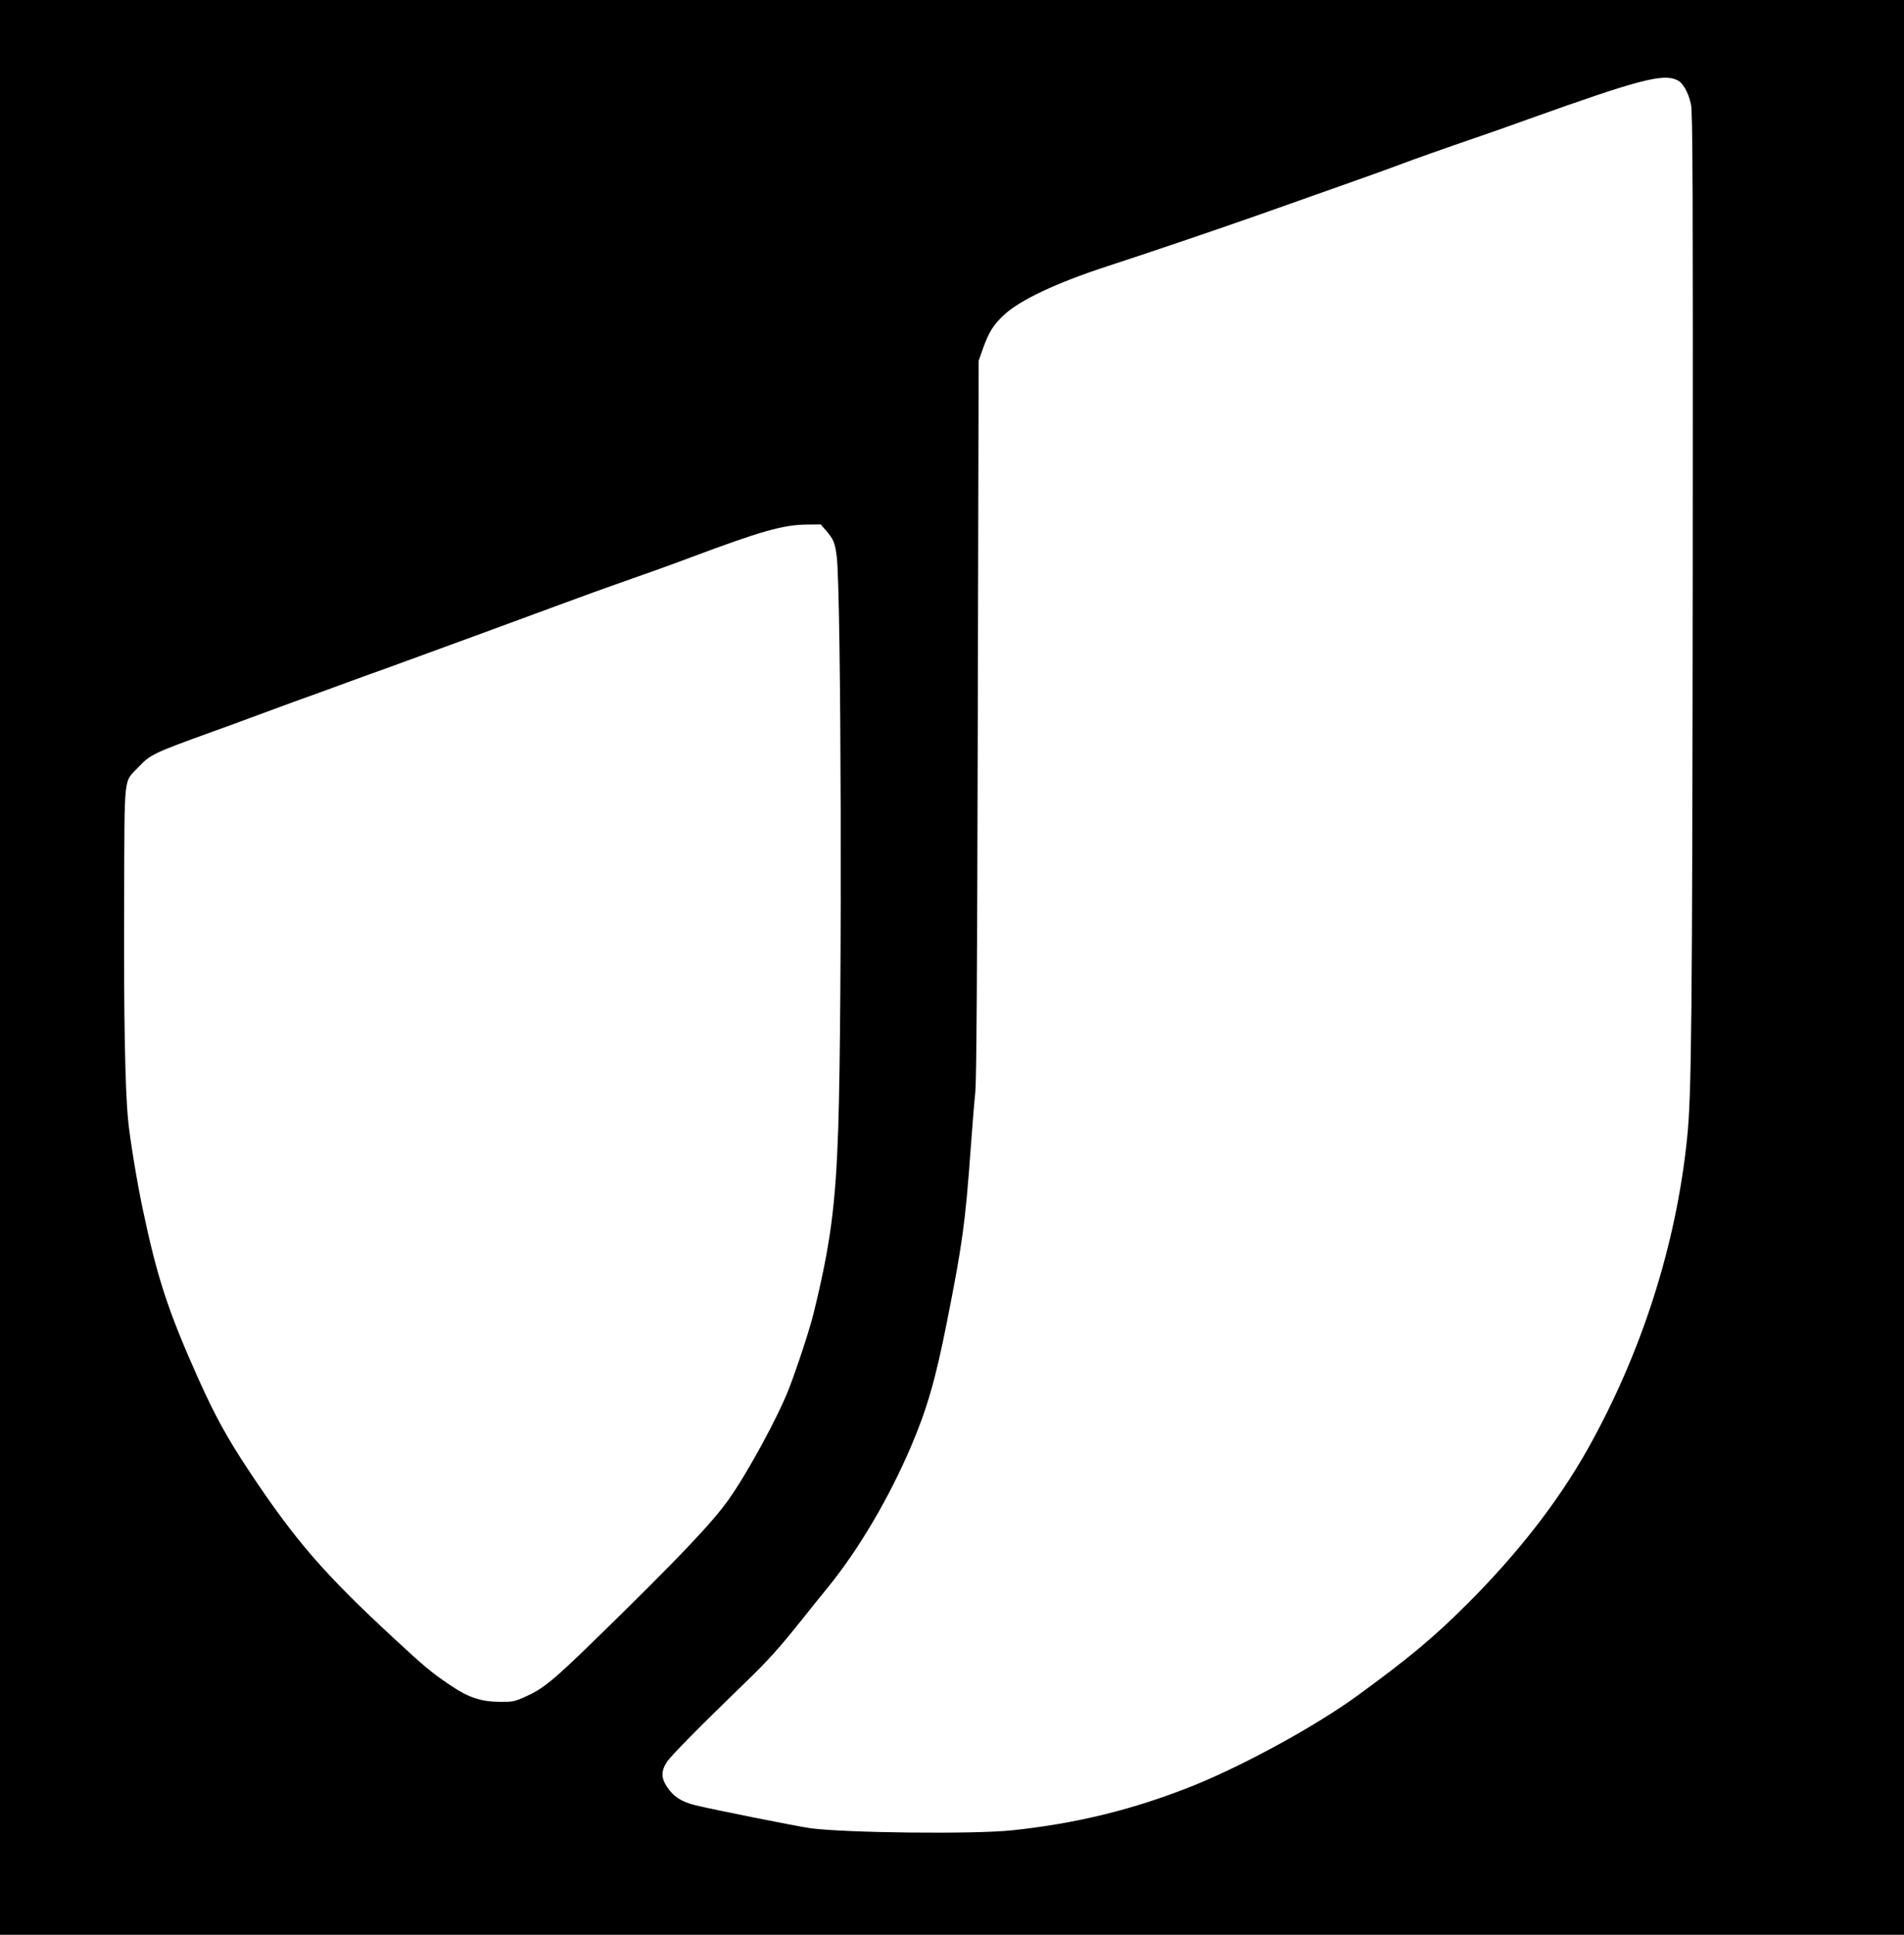<?xml version="1.0" standalone="no"?>
<!DOCTYPE svg PUBLIC "-//W3C//DTD SVG 20010904//EN"
 "http://www.w3.org/TR/2001/REC-SVG-20010904/DTD/svg10.dtd">
<svg version="1.0" xmlns="http://www.w3.org/2000/svg"
 width="1322pt" height="1343pt" viewBox="0 0 1322 1343"
 preserveAspectRatio="xMidYMid meet">

<g transform="translate(0,1343) scale(0.1,-0.1)"
fill="#000000" stroke="none">
<path d="M0 6715 l0 -6715 6610 0 6610 0 0 6715 0 6715 -6610 0 -6610 0 0
-6715z m11645 6159 c40 -18 78 -85 96 -169 12 -50 14 -593 12 -3205 -3 -3143
-8 -3674 -39 -3970 -76 -743 -316 -1491 -690 -2158 -204 -363 -485 -725 -838
-1077 -228 -228 -405 -376 -761 -635 -285 -208 -780 -479 -1135 -623 -413
-166 -815 -265 -1264 -312 -266 -28 -1159 -18 -1401 15 -98 14 -689 132 -800
160 -94 24 -146 57 -192 124 -43 63 -44 112 -3 175 26 41 232 250 559 566 144
139 227 232 377 420 66 83 147 184 181 225 215 264 423 617 577 976 113 265
171 465 251 869 107 540 127 681 165 1205 11 151 25 327 32 390 8 84 13 794
17 2595 l6 2480 28 80 c42 118 73 169 147 238 109 103 366 224 716 338 274 89
795 266 1044 354 118 42 303 107 410 145 203 71 536 190 605 217 66 25 308
111 490 173 94 32 265 92 380 134 766 274 931 317 1030 270z m-5910 -3126 c54
-63 63 -87 75 -185 31 -264 38 -3111 10 -3968 -18 -532 -54 -806 -172 -1285
-24 -100 -112 -369 -170 -519 -75 -194 -286 -582 -416 -766 -117 -166 -358
-419 -917 -964 -309 -301 -372 -353 -505 -412 -68 -30 -83 -33 -170 -32 -129
1 -216 29 -340 113 -130 87 -176 125 -390 323 -489 452 -687 680 -1008 1162
-155 234 -238 385 -355 645 -211 472 -286 702 -387 1182 -38 180 -87 476 -100
608 -22 218 -31 733 -28 1510 3 920 -6 833 99 945 82 87 102 97 514 246 28 9
174 63 325 119 151 56 331 122 400 146 69 25 172 63 230 84 58 21 186 68 285
103 228 83 898 328 1205 442 129 48 285 104 345 125 242 85 396 140 515 185
507 190 659 233 827 234 l91 1 37 -42z"/>
</g>
</svg>
